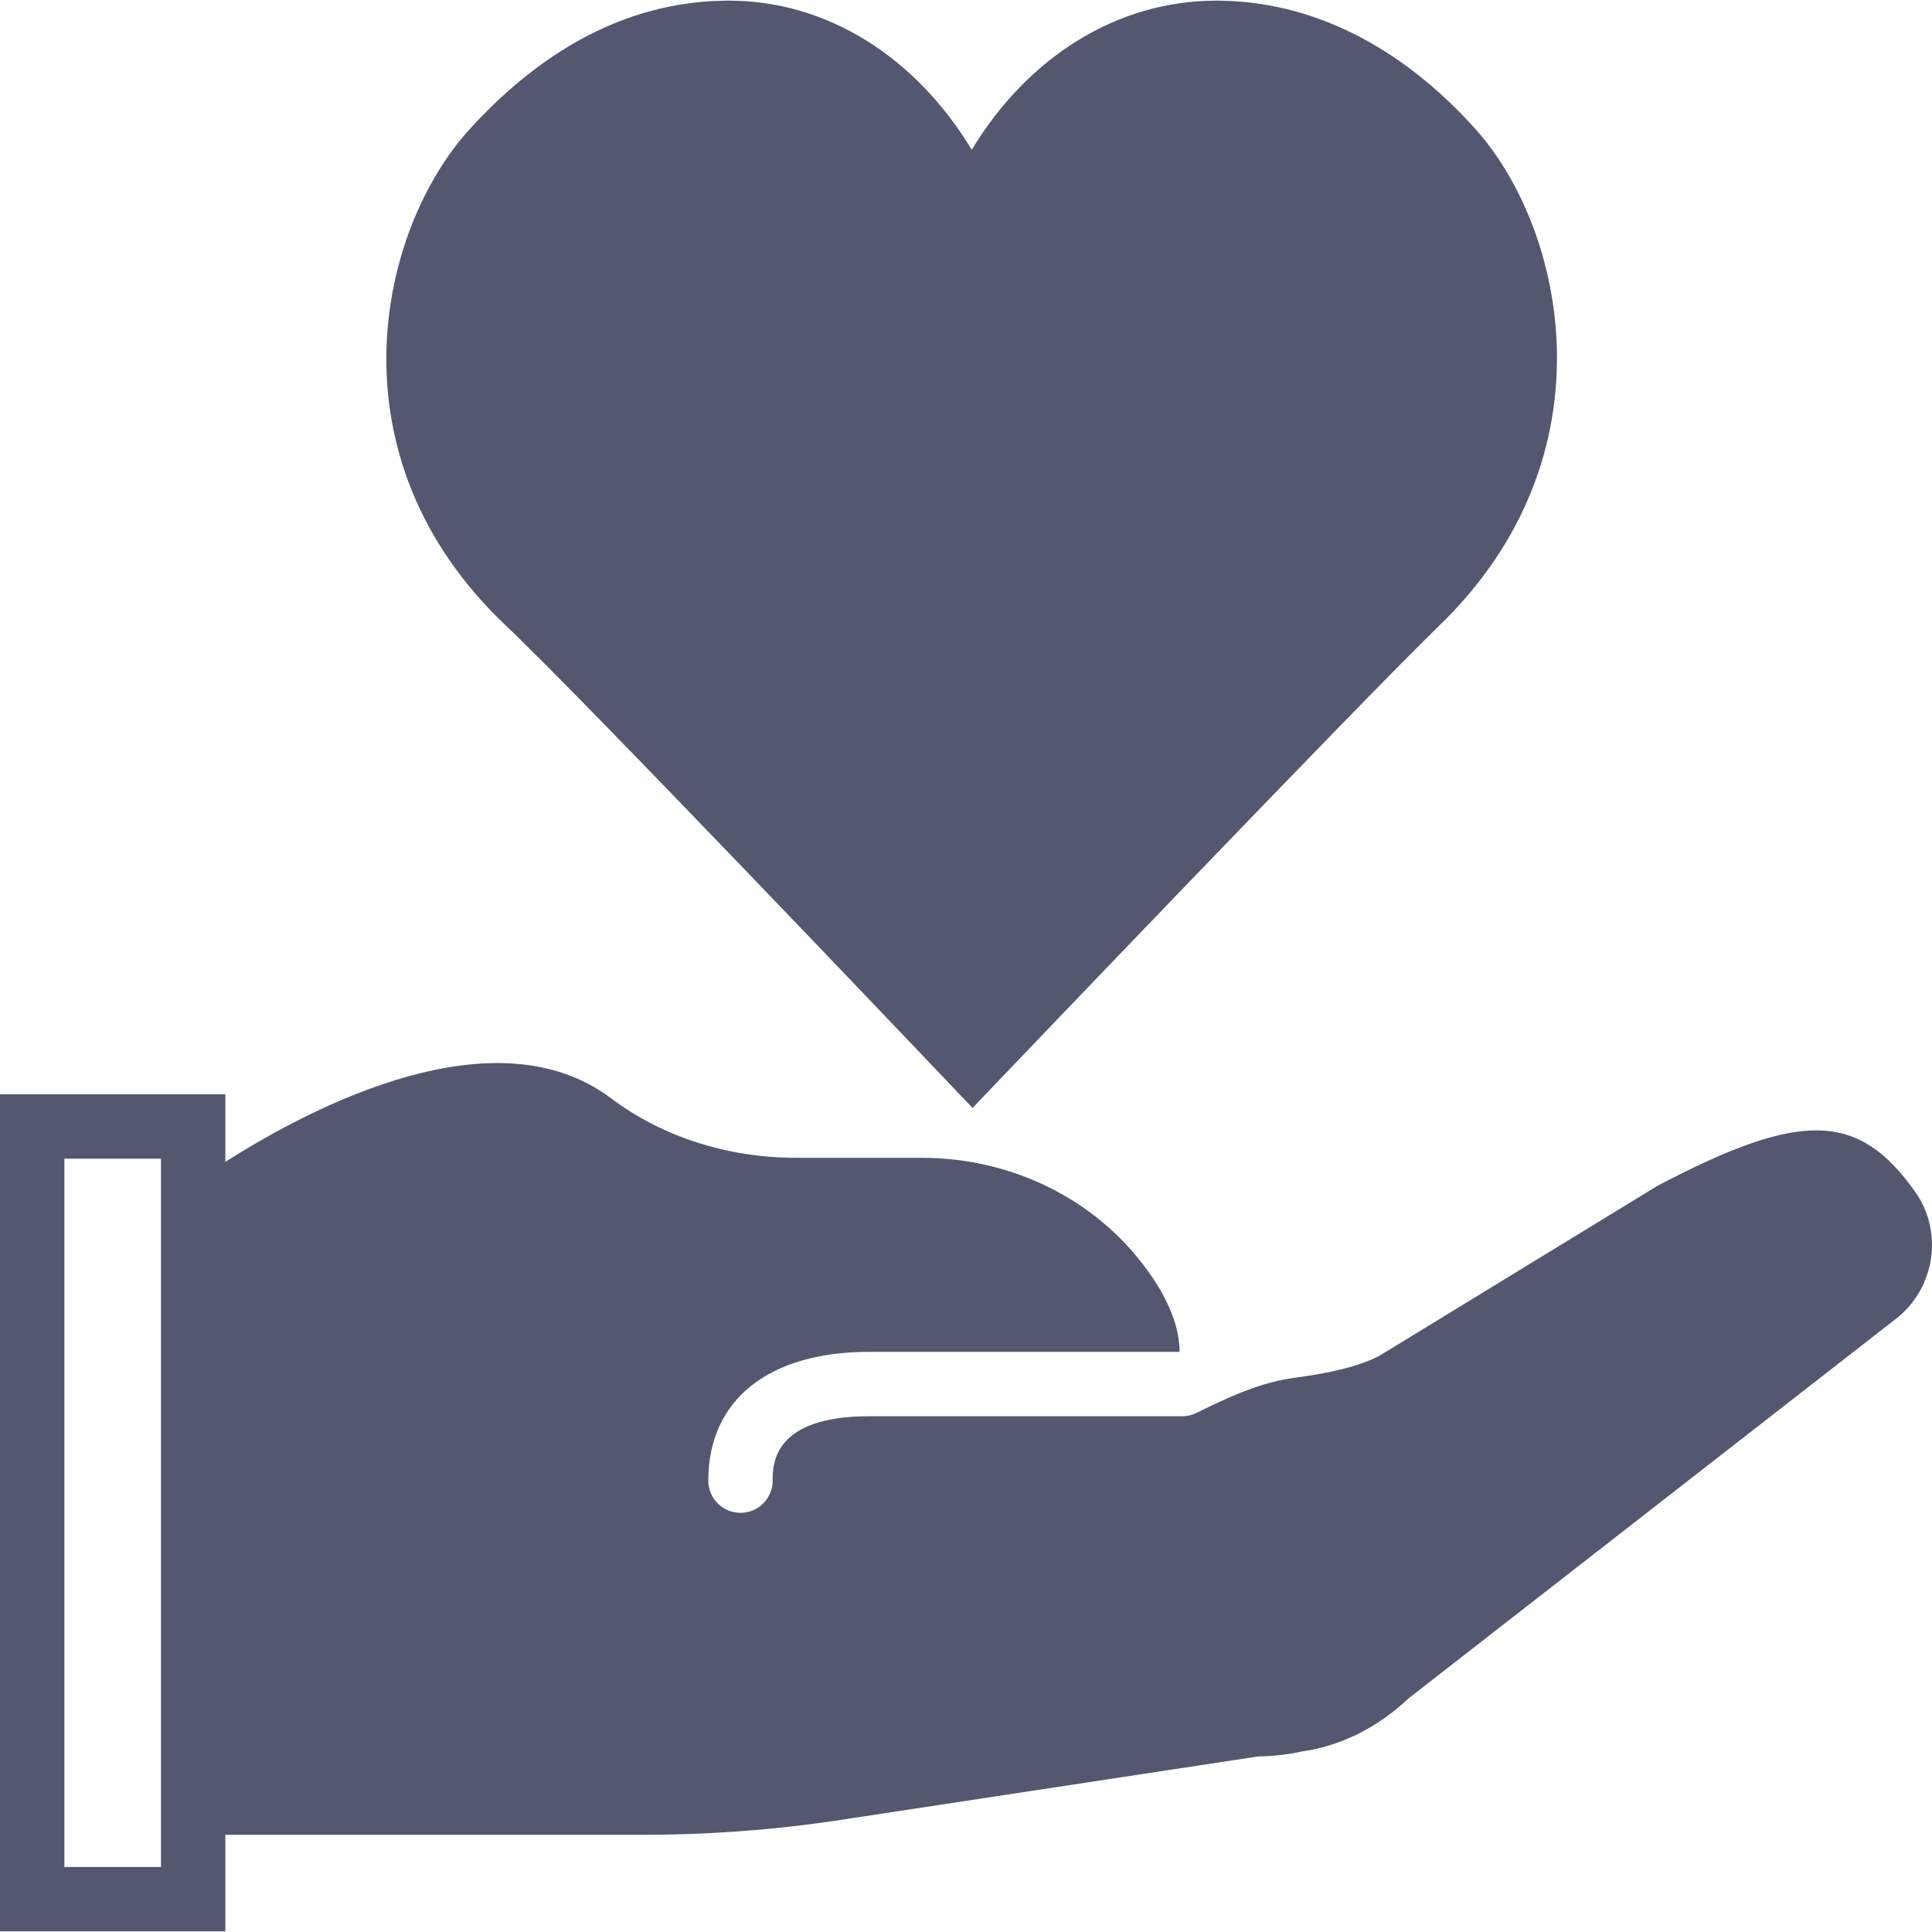 <!DOCTYPE svg PUBLIC "-//W3C//DTD SVG 1.1//EN" "http://www.w3.org/Graphics/SVG/1.1/DTD/svg11.dtd">
<!-- Uploaded to: SVG Repo, www.svgrepo.com, Transformed by: SVG Repo Mixer Tools -->
<svg fill="#545770" height="64px" width="64px" version="1.1" id="Layer_1" xmlns="http://www.w3.org/2000/svg" xmlns:xlink="http://www.w3.org/1999/xlink" viewBox="0 0 512.091 512.091" xml:space="preserve">
<g id="SVGRepo_bgCarrier" stroke-width="0"/>
<g id="SVGRepo_tracerCarrier" stroke-linecap="round" stroke-linejoin="round"/>
<g id="SVGRepo_iconCarrier"> <g> <g> <g> <path d="M134.115,165.847c21.086,19.942,116.531,120.32,117.495,121.335l6.17,6.494l6.178-6.477 c0.973-1.016,96.691-101.197,117.589-121.429c46.601-45.116,33.22-105.208,9.498-131.601 c-19.994-22.238-43.742-33.997-68.676-33.997c-26.138,0-49.826,14.78-64.811,39.526c-14.933-24.747-38.46-39.526-64.341-39.526 c-24.943,0-48.026,11.418-68.617,33.937C100.323,60.657,86.567,120.885,134.115,165.847z"/> <path d="M507.614,315.874c-15.027-21.18-30.165-21.632-68.326-1.545l-73.591,44.988c-5.248,2.799-13.175,4.642-22.4,5.845 c-9.31,1.22-17.792,5.231-26.223,9.361c-1.135,0.555-2.406,0.862-3.746,0.862H230.4c-25.6,0-25.6,12.843-25.6,17.067 c0,4.71-3.814,8.533-8.533,8.533s-8.533-3.823-8.533-8.533c0-21.376,15.949-34.133,42.667-34.133h82.253 c-0.009-5.931-2.347-12.476-7.108-19.584c-13.38-19.951-36.301-31.855-61.338-31.855h-33.28 c-18.082,0-35.447-5.589-48.905-15.727c-30.618-23.083-78.78,1.86-102.289,16.802v-17.903H0v221.867h59.733v-25.6h110.933 c17.468,0,34.91-1.314,52.173-3.942l110.635-16.819c4.028-0.051,8.107-0.529,11.742-1.348 c10.189-1.434,19.925-6.298,28.177-14.08l129.34-100.727l0.205-0.162C512.973,341.082,515.098,326.421,507.614,315.874z M42.667,319.979v166.34v8.533h-25.6V307.119h25.6V319.979z"/> </g> </g> </g> </g>
</svg>